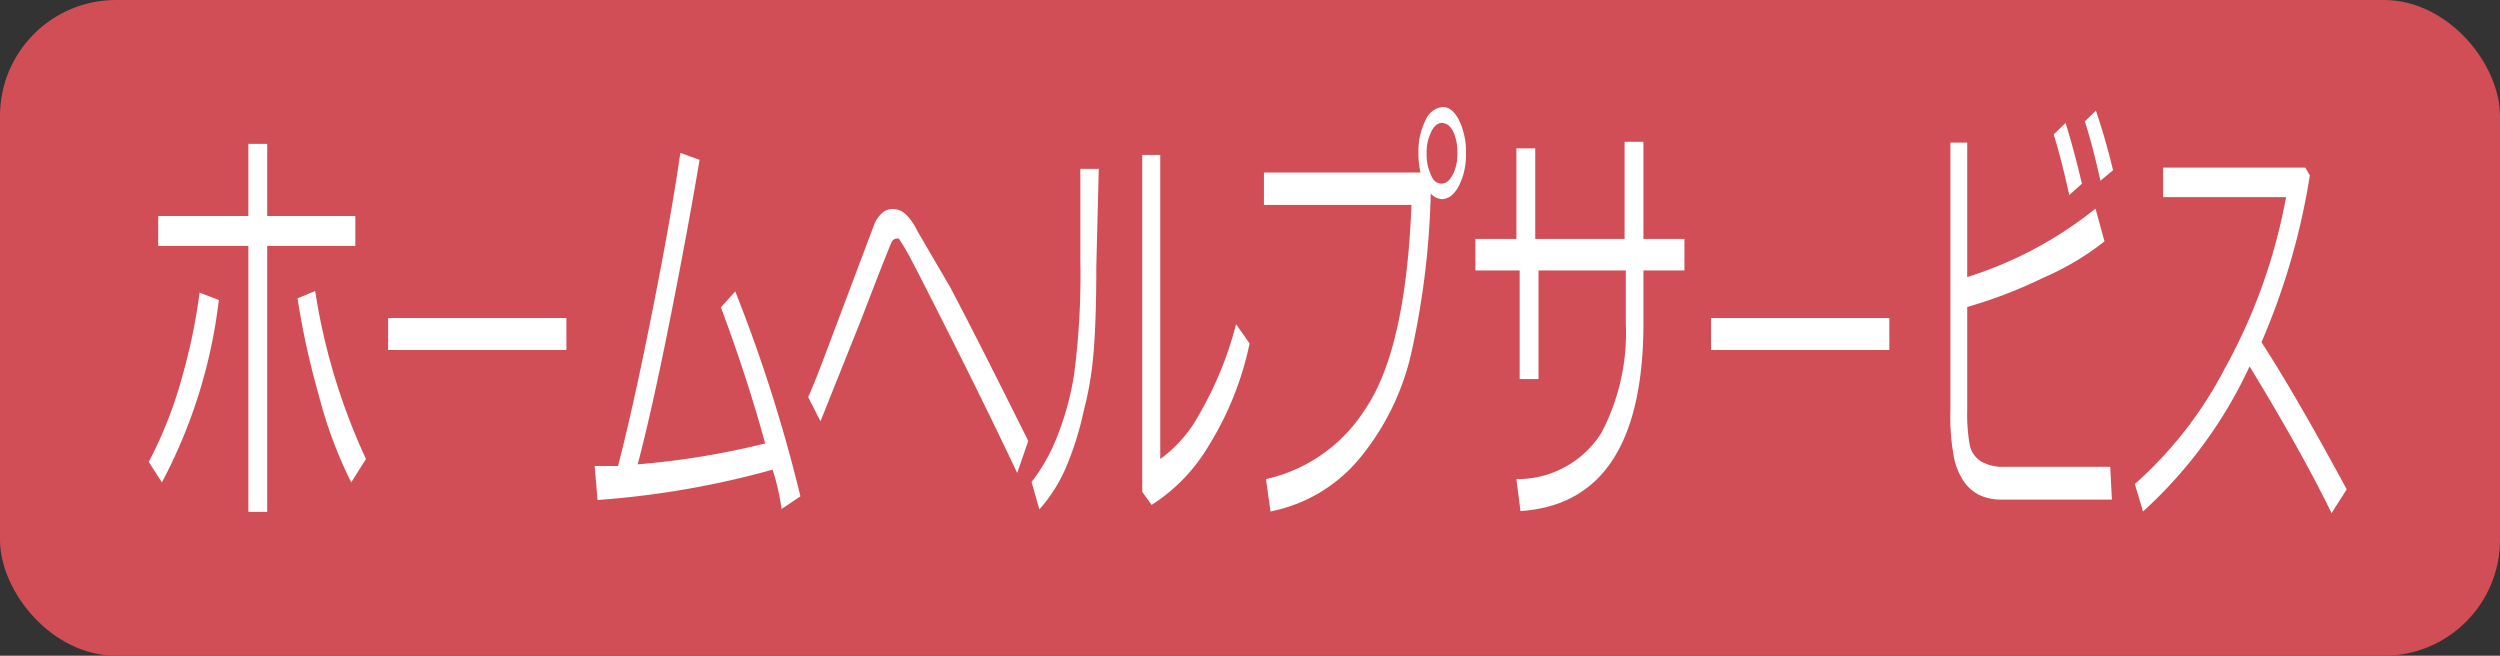 <svg xmlns="http://www.w3.org/2000/svg" viewBox="0 0 61 16"><rect x="0" y="0" width="61" height="16" fill="#333333" stroke="none"/><defs><style>.cls-1{fill:#d14e57;}.cls-2{fill:#fff;}</style></defs><title>ico_06</title><g id="レイヤー_2" data-name="レイヤー 2"><g id="レイヤー_1-2" data-name="レイヤー 1"><rect class="cls-1" width="61" height="16" rx="2.83" ry="2.83"/><path class="cls-2" d="M5.34,7.32a12.63,12.63,0,0,1-1.39,4.45l-.32-.5a10.33,10.33,0,0,0,.83-2.13,13.93,13.93,0,0,0,.41-2Zm1.18,5.17H6.06V6H3.86V5.27h2.2V3.51h.46V5.27H8.67V6H6.52ZM8.93,11.2l-.36.57a10.68,10.68,0,0,1-.79-2.12,19.43,19.43,0,0,1-.52-2.37l.43-.18A15.25,15.25,0,0,0,8.93,11.2Z"/><path class="cls-2" d="M13.82,8.54H9.47V7.76h4.35Z"/><path class="cls-2" d="M18.85,11.46a21.68,21.68,0,0,1-4.27.74l-.07-.83.57,0q.36-1.38.83-3.74t.69-3.9l.47.17q-.3,1.78-.73,3.94t-.78,3.49a19.48,19.48,0,0,0,3.11-.51q-.44-1.61-1.08-3.32l.35-.39a37.2,37.2,0,0,1,1.59,5l-.46.31Q19,11.91,18.85,11.46Z"/><path class="cls-2" d="M25.09,10.76l-.27.78Q24.09,10,23.28,8.39T22.22,6.31a5.17,5.17,0,0,0-.29-.49l-.06,0s-.08,0-.13.12-.28.69-.72,1.84l-1,2.5-.3-.59q.19-.43.48-1.21l1.13-3a.76.76,0,0,1,.19-.28.39.39,0,0,1,.27-.1.46.46,0,0,1,.29.11,1.35,1.35,0,0,1,.3.42L23.18,7Q23.78,8.13,25.09,10.76Z"/><path class="cls-2" d="M26.75,6.51q0,1.24-.06,2a8.36,8.36,0,0,1-.25,1.53A7.65,7.65,0,0,1,26,11.43a3.78,3.78,0,0,1-.64,1l-.19-.67a4.41,4.41,0,0,0,.61-1.07,7,7,0,0,0,.43-1.57,18.57,18.57,0,0,0,.15-2.77V4.12h.45Zm3.74,1.87a7.7,7.7,0,0,1-1,2.5,4.32,4.32,0,0,1-1.39,1.44L27.87,12V3.78h.44V11.2a3.23,3.23,0,0,0,.94-1.07,8.68,8.68,0,0,0,.91-2.22Z"/><path class="cls-2" d="M34.91,4.72a20,20,0,0,1-.48,3.92,6.17,6.17,0,0,1-1.26,2.55A3.77,3.77,0,0,1,31,12.48l-.11-.79A3.85,3.85,0,0,0,33.3,10q1-1.45,1.14-5h-3.6V4.21h3.82a2.11,2.11,0,0,1-.05-.49,1.67,1.67,0,0,1,.17-.78.52.52,0,0,1,.42-.33c.16,0,.29.11.4.32a1.78,1.78,0,0,1,.17.81,1.68,1.68,0,0,1-.17.79q-.17.32-.41.33A.39.39,0,0,1,34.91,4.72Zm.27-.24q.15,0,.27-.22a1.11,1.11,0,0,0,.11-.53,1.21,1.21,0,0,0-.11-.54Q35.34,3,35.18,3c-.1,0-.19.07-.26.22a1.14,1.14,0,0,0-.11.53,1.19,1.19,0,0,0,.11.53Q35,4.48,35.18,4.48Z"/><path class="cls-2" d="M37.54,9.25h-.46V6.6H36V5.83h1V3.62h.46V5.83h2.18V3.46h.46V5.83h1V6.6h-1V7.87q0,4.4-3,4.6L37,11.69a2.42,2.42,0,0,0,2.07-1.12,5.25,5.25,0,0,0,.6-2.68V6.6H37.54Z"/><path class="cls-2" d="M46.1,8.54H41.75V7.76H46.1Z"/><path class="cls-2" d="M51.53,12.19h-2.7a1.23,1.23,0,0,1-.53-.11,1,1,0,0,1-.38-.33,1.62,1.62,0,0,1-.24-.57A5.4,5.4,0,0,1,47.59,10V3.48H48V6.76a9.55,9.55,0,0,0,3.13-1.67l.22.8a6.72,6.72,0,0,1-1.5.89A11.31,11.31,0,0,1,48,7.49V10a4.29,4.29,0,0,0,.06.85.62.62,0,0,0,.28.41,1.07,1.07,0,0,0,.57.13h2.58Zm-.74-7.7-.3.27q-.19-.87-.38-1.48L50.4,3Q50.62,3.71,50.8,4.49Zm.76-.33-.3.25q-.18-.82-.38-1.45l.27-.26Q51.37,3.37,51.56,4.16Z"/><path class="cls-2" d="M57.26,11.94l-.37.58q-.72-1.48-2-3.58a11.07,11.07,0,0,1-2.6,3.54l-.2-.67A9.75,9.75,0,0,0,54.28,9a13.73,13.73,0,0,0,1.5-4.19h-3V4.09h3.47l.11.19a16.83,16.83,0,0,1-1.18,4.07Q56,9.61,57.26,11.94Z"/></g></g></svg>